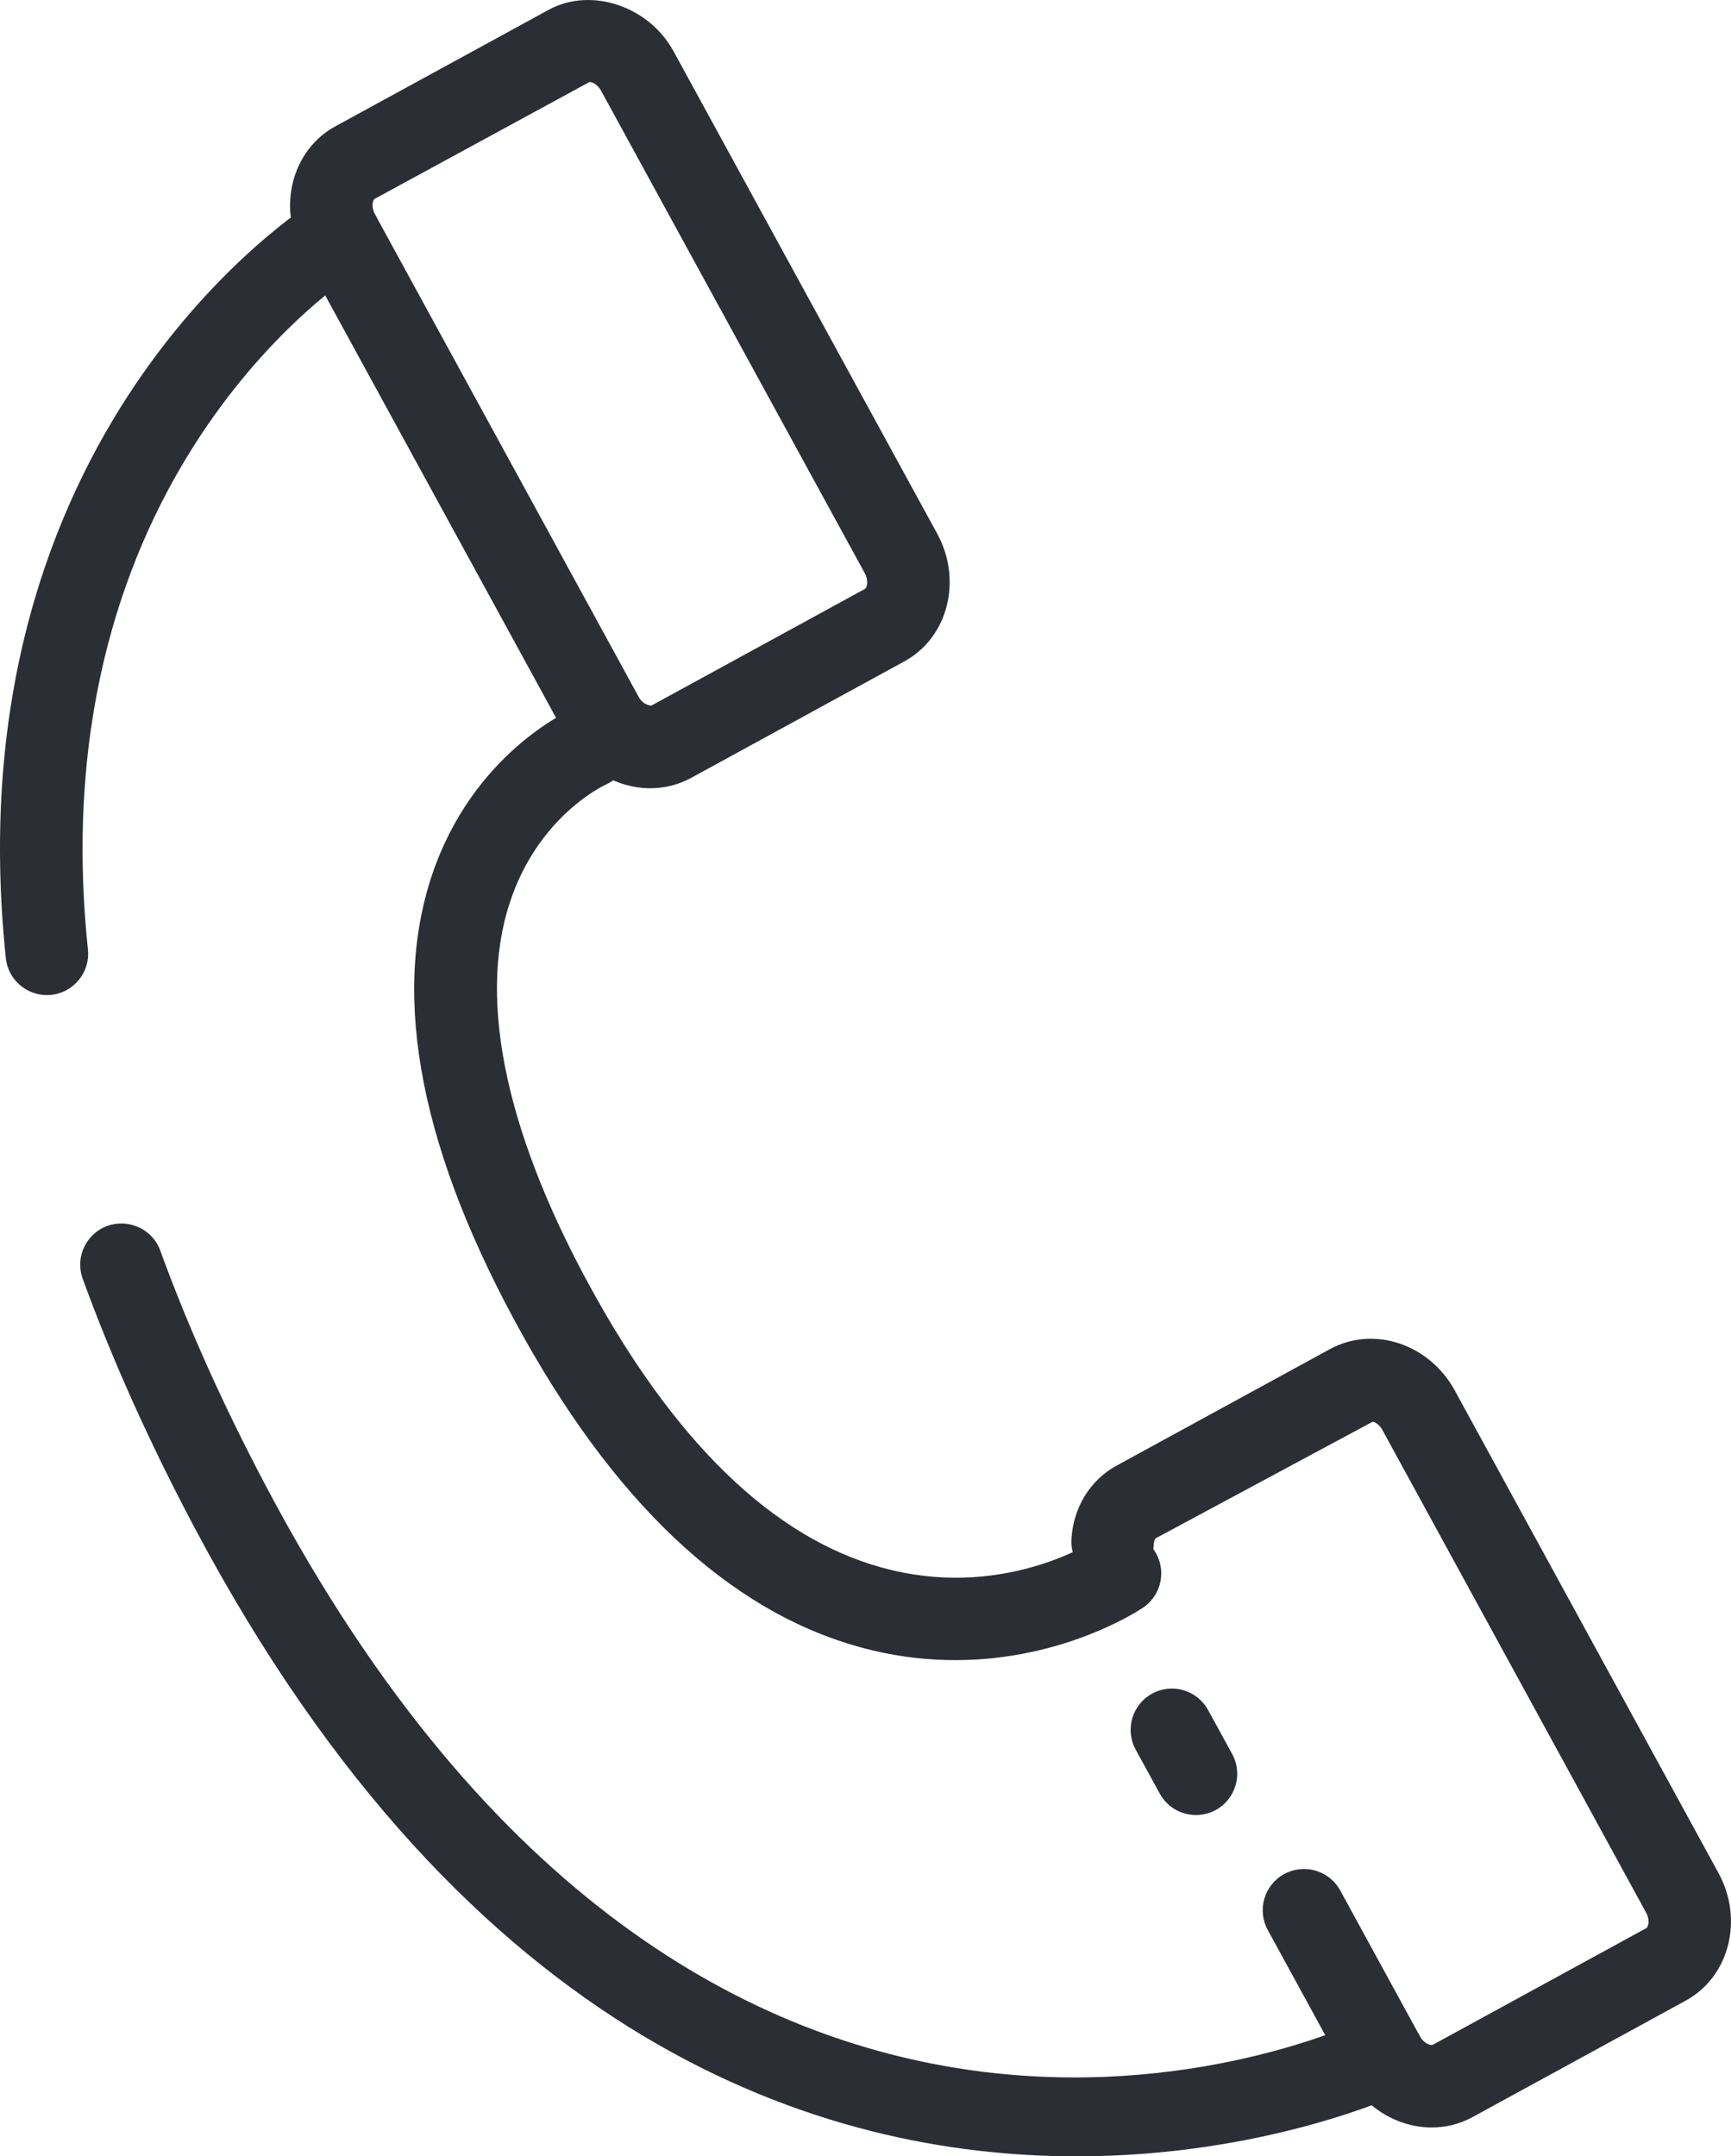 <?xml version="1.0" encoding="utf-8"?>
<!-- Generator: Adobe Illustrator 15.0.0, SVG Export Plug-In . SVG Version: 6.00 Build 0)  -->
<!DOCTYPE svg PUBLIC "-//W3C//DTD SVG 1.1//EN" "http://www.w3.org/Graphics/SVG/1.1/DTD/svg11.dtd">
<svg version="1.1" id="Layer_1" xmlns="http://www.w3.org/2000/svg" xmlns:xlink="http://www.w3.org/1999/xlink" x="0px" y="0px"
	 width="67.129px" height="83.629px" viewBox="0 0 67.129 83.629" enable-background="new 0 0 67.129 83.629" xml:space="preserve">
<g>
	<path fill="#2B2E35" d="M25.221,30.57c-1.34,0-2.59-0.771-3.264-2.012L11.734,9.85c-0.986-1.803-0.42-4.023,1.264-4.947l8.275-4.52
		c1.641-0.9,3.893-0.15,4.848,1.607l10.224,18.707c0.986,1.807,0.418,4.027-1.266,4.949l-8.273,4.521
		C26.324,30.432,25.775,30.57,25.221,30.57z M22.861,3.18l-8.326,4.529c-0.084,0.045-0.148,0.318,0.008,0.605l10.225,18.713
		c0.176,0.324,0.477,0.348,0.504,0.332l8.271-4.52c0.086-0.047,0.15-0.32-0.006-0.607L23.311,3.521
		C23.174,3.27,22.967,3.18,22.861,3.18z"/>
</g>
<g>
	<path fill="#2B2E35" d="M55.523,82.51c-1.287,0-2.57-0.732-3.268-2.004l-3.09-5.654c-0.424-0.775-0.139-1.748,0.637-2.172
		c0.779-0.42,1.75-0.137,2.172,0.637l3.09,5.654c0.158,0.291,0.43,0.375,0.504,0.33l8.275-4.521c0.072-0.039,0.16-0.301-0.008-0.605
		L53.611,55.461c-0.09-0.164-0.227-0.285-0.369-0.328l-8.408,4.518c-0.039,0.021-0.082,0.105-0.088,0.227
		c-0.049,0.883-0.805,1.574-1.684,1.512c-0.883-0.047-1.559-0.803-1.512-1.684c0.066-1.23,0.721-2.301,1.748-2.863l8.273-4.518
		c0.775-0.424,1.693-0.52,2.568-0.262c0.957,0.279,1.787,0.959,2.279,1.865l10.225,18.711c0.988,1.807,0.42,4.025-1.266,4.949
		l-8.275,4.521C56.605,82.381,56.064,82.51,55.523,82.51z"/>
</g>
<g>
	<path fill="#2B2E35" d="M46.382,70.393c-0.568,0-1.117-0.301-1.408-0.836l-0.928-1.695c-0.428-0.775-0.146-1.748,0.627-2.174
		c0.779-0.432,1.748-0.143,2.174,0.627l0.939,1.715c0.422,0.775,0.135,1.746-0.643,2.17C46.902,70.33,46.64,70.393,46.382,70.393z"
		/>
</g>
<g>
	<path fill="#2B2E35" d="M41.751,83.629c-9.833,0-23.564-4.314-34.216-24.4c-1.74-3.279-3.195-6.521-4.328-9.635
		c-0.303-0.83,0.127-1.748,0.957-2.051c0.832-0.293,1.75,0.127,2.051,0.957c1.082,2.975,2.477,6.08,4.148,9.229
		c17.104,32.258,41.57,21.059,42.605,20.566c0.801-0.379,1.752-0.041,2.133,0.752c0.381,0.797,0.047,1.75-0.748,2.133
		C54.234,81.238,49.074,83.629,41.751,83.629z"/>
</g>
<g>
	<path fill="#2B2E35" d="M1.816,38.592c-0.809,0-1.504-0.611-1.59-1.434C-1.906,16.75,11.717,8.08,12.297,7.721
		c0.752-0.465,1.738-0.23,2.203,0.52c0.463,0.752,0.232,1.736-0.518,2.201C13.453,10.773,1.494,18.498,3.41,36.826
		c0.092,0.879-0.547,1.666-1.426,1.758C1.928,38.59,1.871,38.592,1.816,38.592z"/>
</g>
<g>
	<path fill="#2B2E35" d="M37.048,64.385c-0.996,0-2.064-0.107-3.187-0.373c-5.164-1.221-9.723-5.311-13.551-12.154
		c-3.969-7.096-5.164-13.127-3.555-17.926c1.572-4.684,5.279-6.357,5.438-6.426c0.807-0.357,1.75,0.012,2.107,0.822
		c0.354,0.805-0.01,1.744-0.811,2.104c-0.133,0.061-2.639,1.26-3.725,4.592c-1.254,3.846-0.1,9.127,3.338,15.271
		c3.371,6.029,7.238,9.596,11.494,10.602c4.523,1.076,7.906-1.174,7.939-1.199c0.732-0.496,1.725-0.307,2.223,0.426
		c0.496,0.73,0.307,1.725-0.426,2.223C44.185,62.447,41.271,64.385,37.048,64.385z"/>
</g>
</svg>

